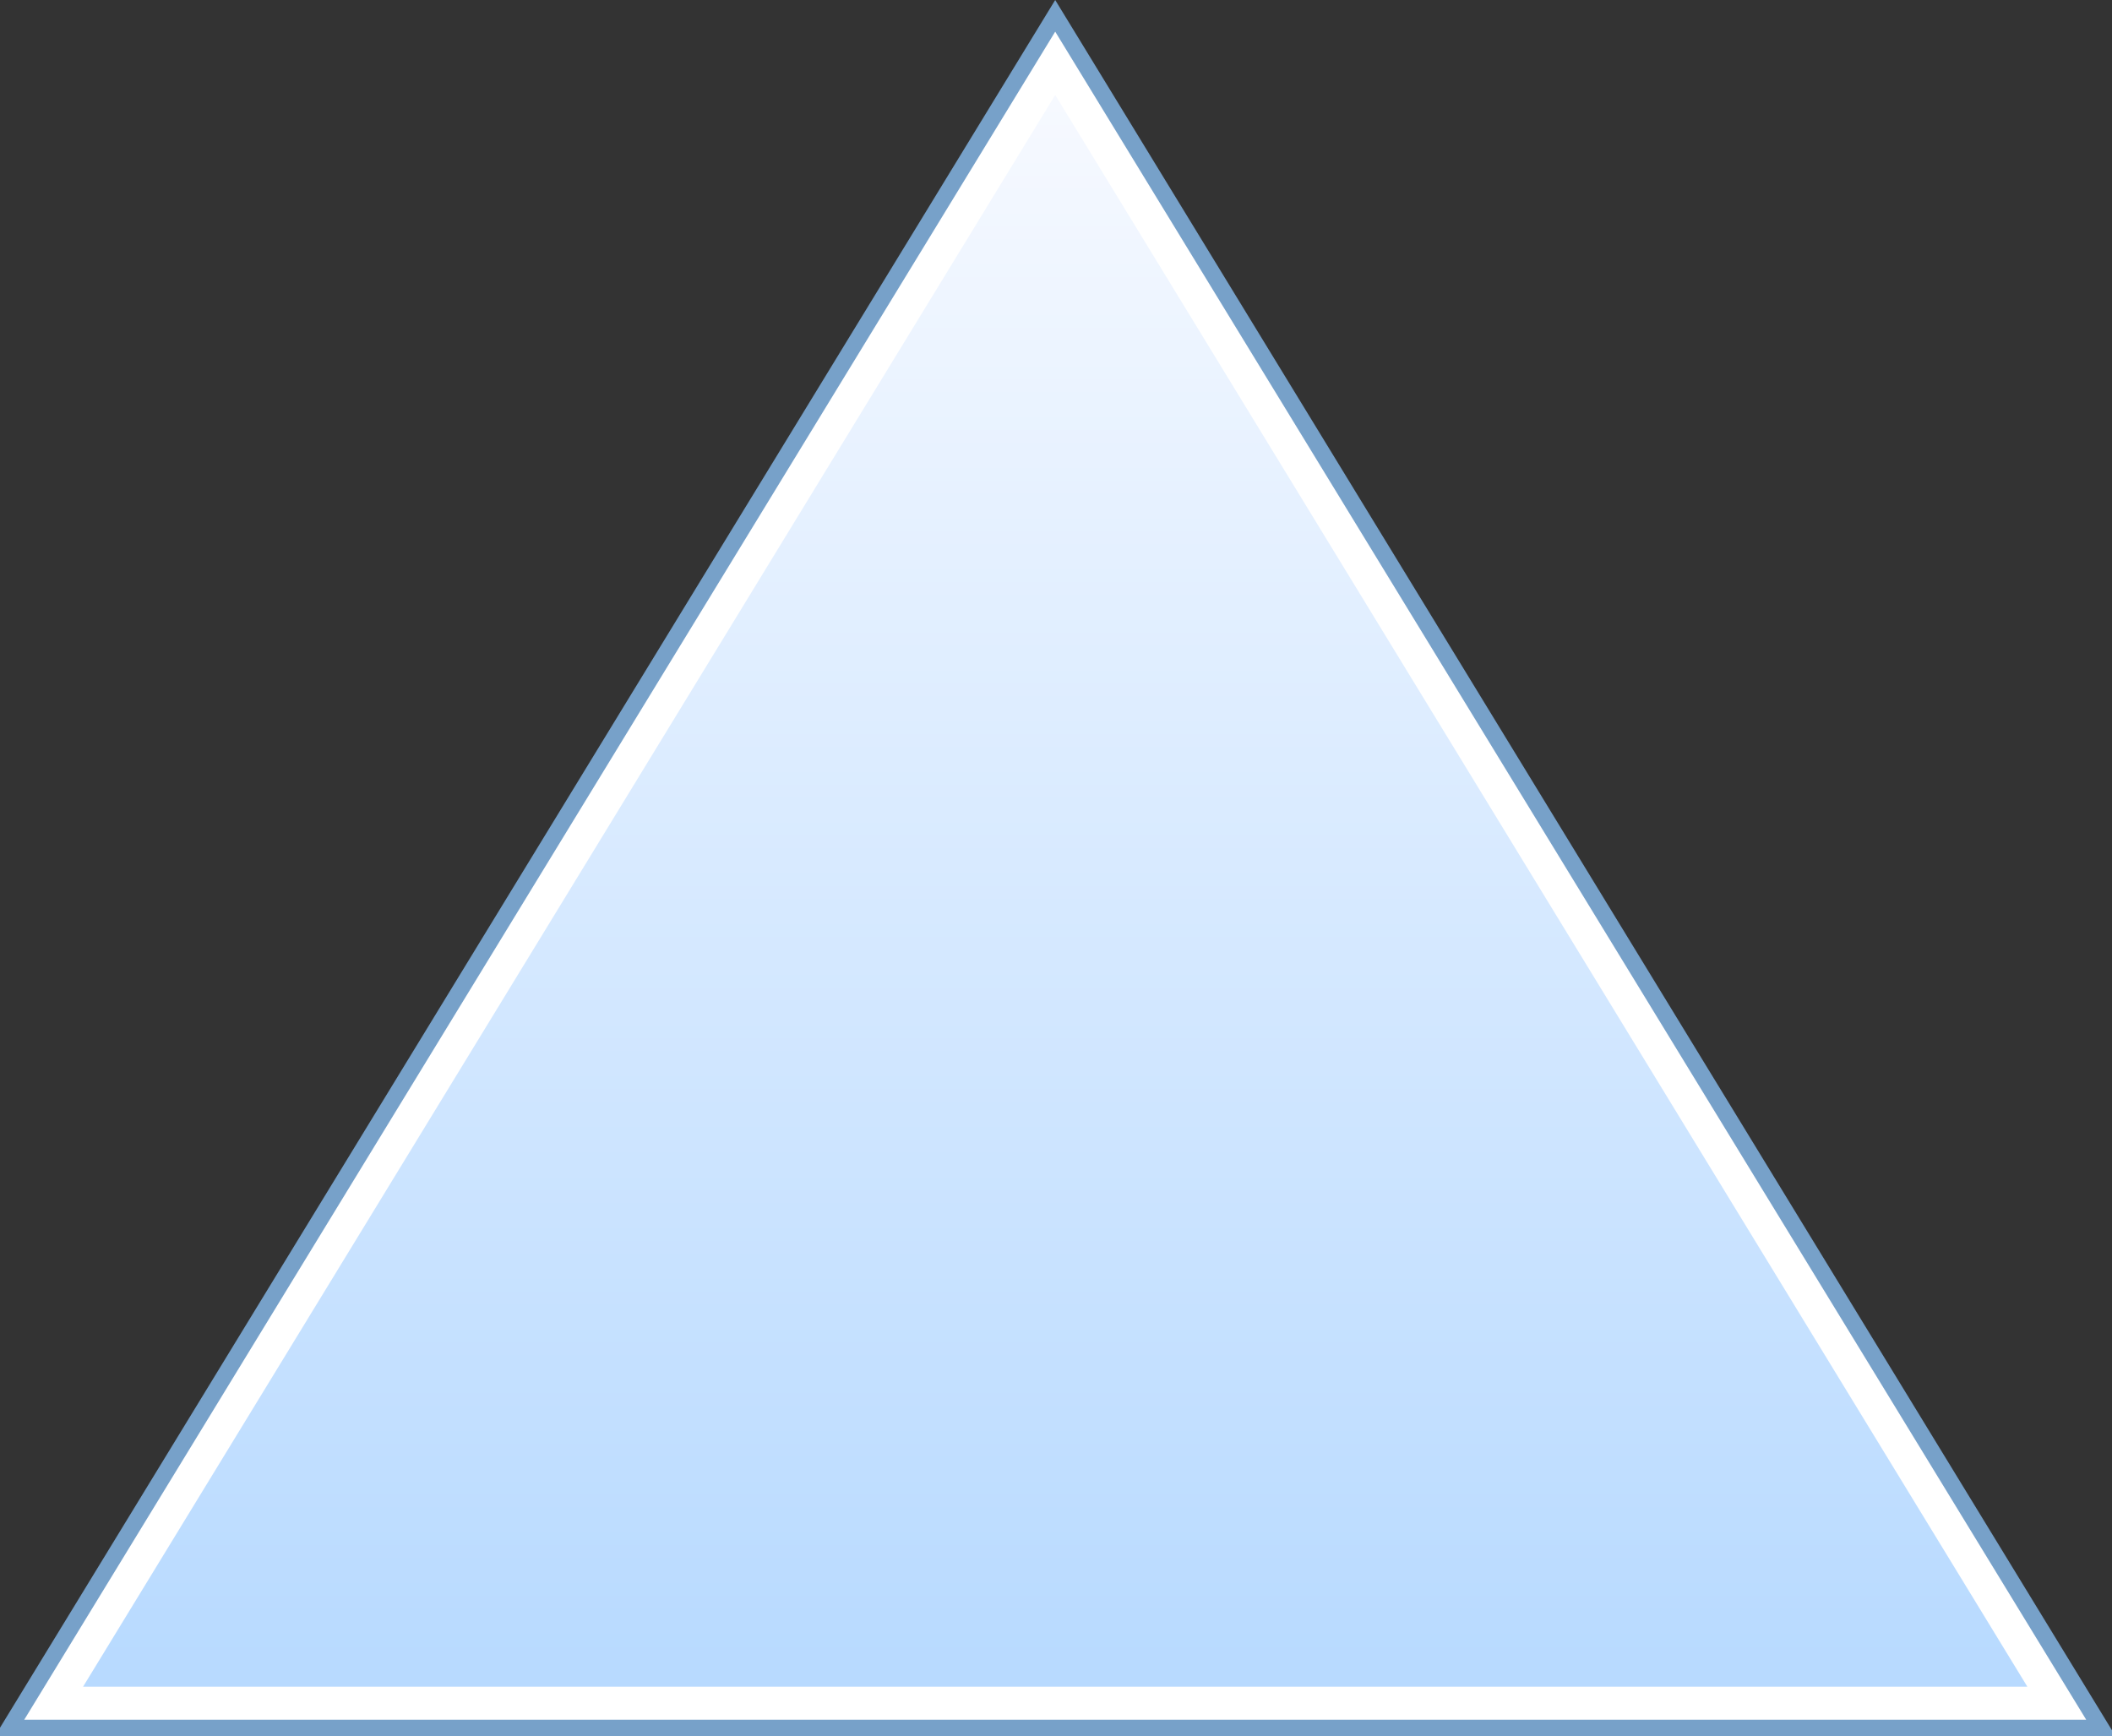 <?xml version="1.0" ?><svg version="1.1" viewBox="0 -0.305 170.667 140.305" xmlns="http://www.w3.org/2000/svg" xmlns:xlink="http://www.w3.org/1999/xlink"><rect x="0" y="-0.305" width="170.667" height="140.305" fill="#333333" stroke="none"/><defs><linearGradient id="def0" x1="0.5" x2="0.5" y1="1" y2="8.89677E-06"><stop offset="0" stop-color="#B8DAFF"/><stop offset="0.006" stop-color="#B8DAFF"/><stop offset="1" stop-color="#F6F9FF"/></linearGradient></defs><g><path d="M0,139.316L0,140 170.667,140 170.667,139.523 85.269,-0.305 0,139.316z" fill="#77A1C9"/><path d="M1.959,138.667L85.27,2.252 168.582,138.667 1.959,138.667z" fill="#FFFFFF"/><path d="M6.712,136L85.271,7.368 163.828,136 6.712,136z" fill="url(#def0)"/></g></svg>